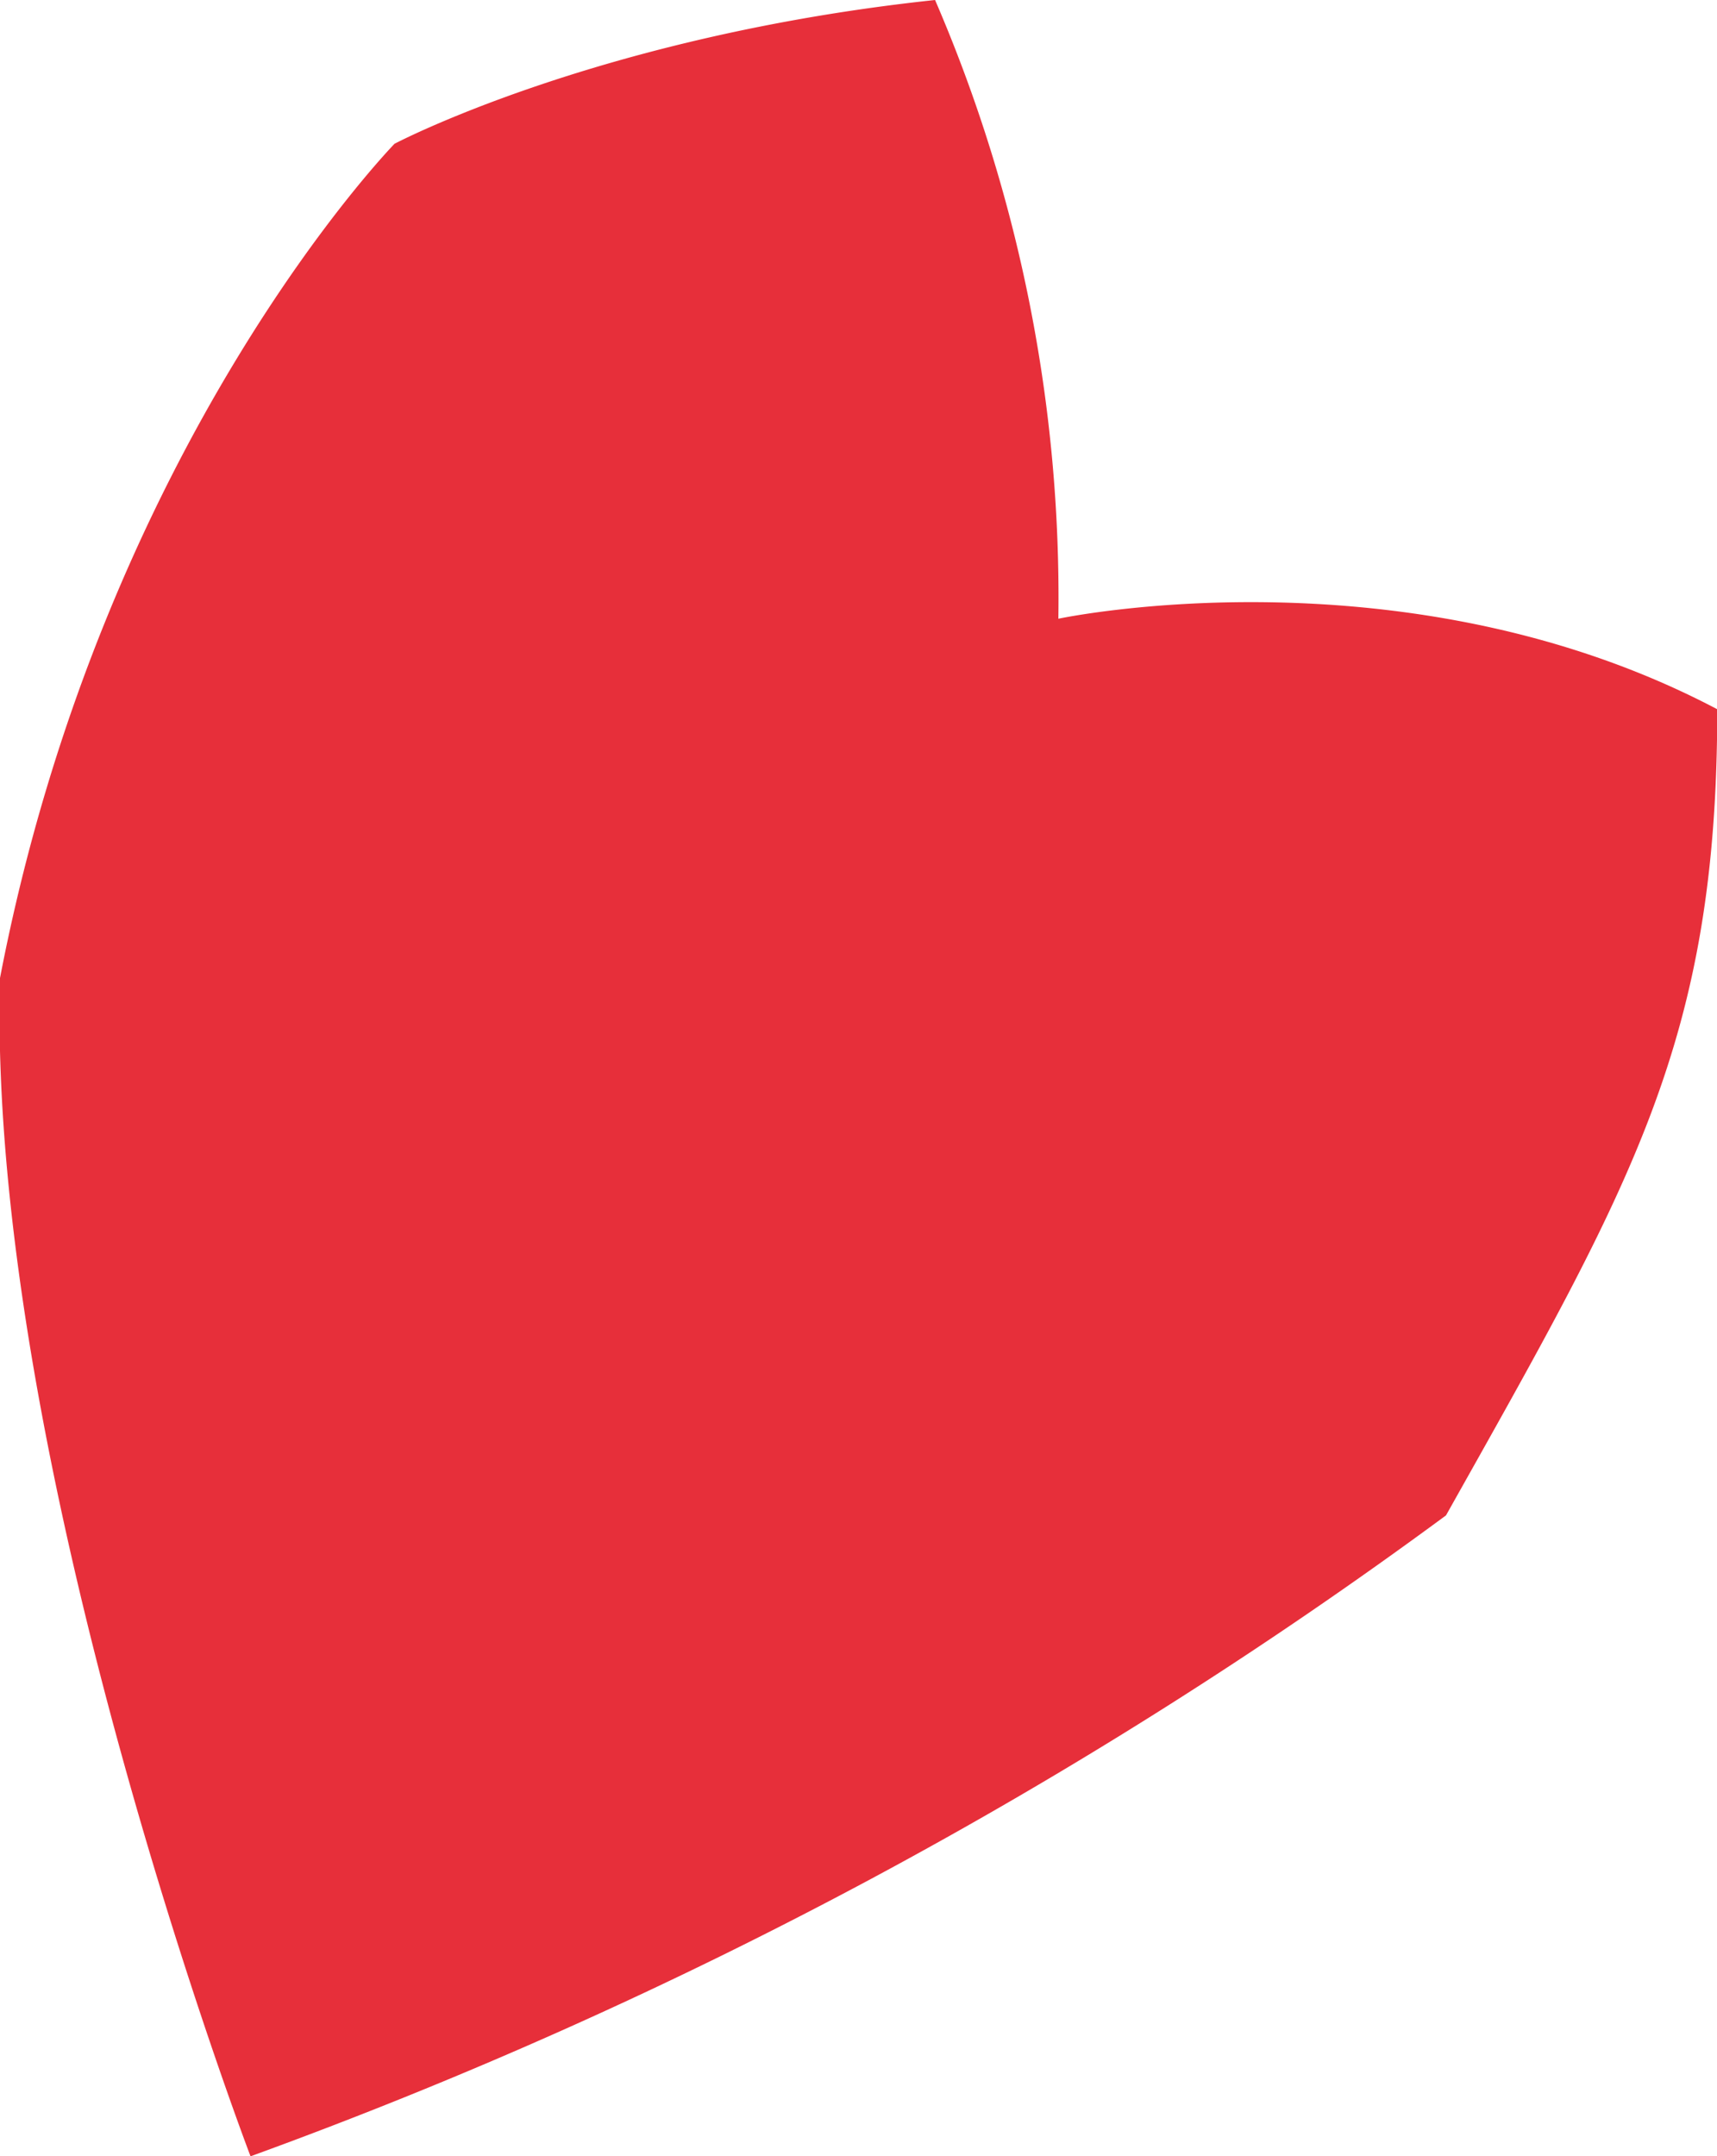 <svg xmlns="http://www.w3.org/2000/svg" viewBox="0 0 69.63 87.44"><defs><style>.cls-1{fill:#e72f3a;}</style></defs><g id="Calque_2" data-name="Calque 2"><g id="Calque_1-2" data-name="Calque 1"><path class="cls-1" d="M10.16,87.44S-.53,59.47,0,39.66c4.18-21.72,16-33.83,16-33.83S24.29,1.45,37.92,0a61.12,61.12,0,0,1,5,25.09s14.06-3,26.72,3.67c0,13.44-3.45,19.24-11,32.69A192.5,192.5,0,0,1,10.16,87.44Z"/></g></g></svg>